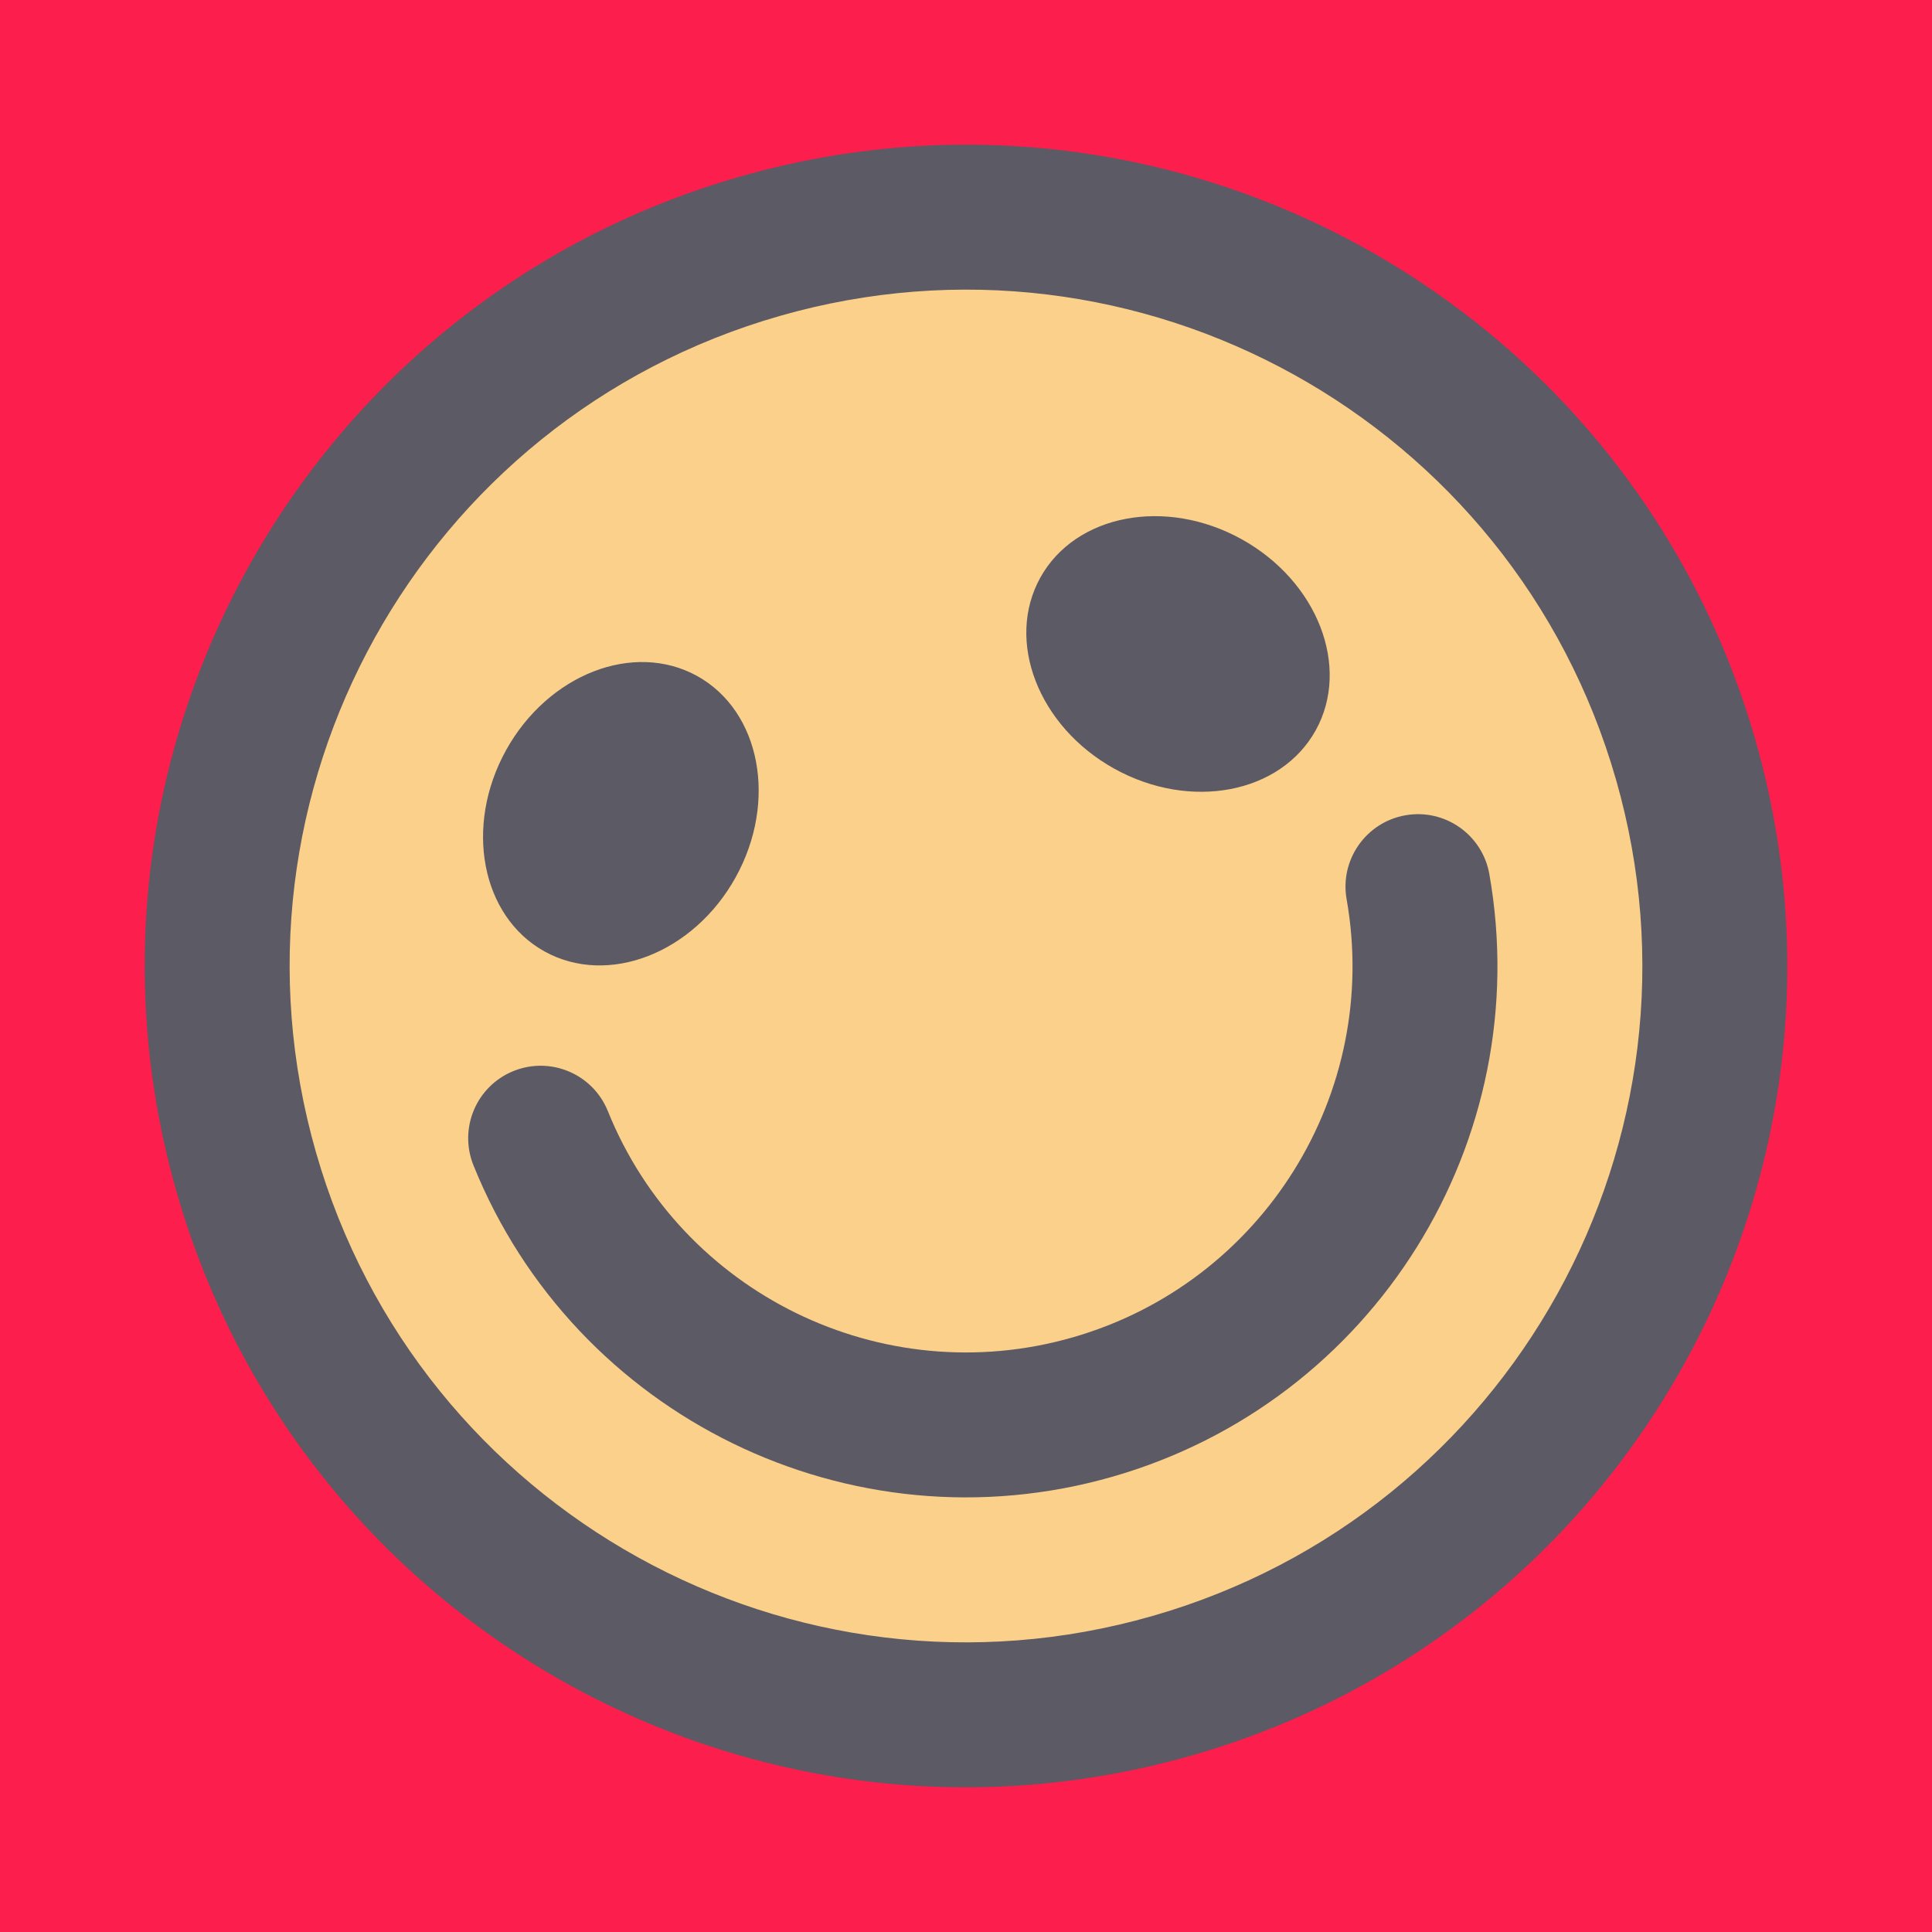 <?xml version="1.0" encoding="UTF-8" standalone="no"?>
<svg xmlns="http://www.w3.org/2000/svg" xmlns:xlink="http://www.w3.org/1999/xlink" width="40px" height="40px" viewBox="0 0 40 40" version="1.1"><title>Content Attentive</title><desc>Your unique vanillicon is crafted with love by the team at vanillaforums.com.</desc><defs/><g id="vanillicon" stroke="none" stroke-width="1" fill="none" fill-rule="evenodd"><rect id="background" fill="#FC1E4C" x="-2" y="-2" width="44" height="44"/><g id="avatar" transform="rotate(-16, 20, 20) translate(3, 3)"><circle id="body" fill="#FBD08B" cx="17" cy="17" r="16"/><g id="eyes" transform="translate(8, 9)" fill="#5C5A64"><path d="M0.695,5.305 C1.756,6.365 3.648,6.193 4.921,4.921 C6.193,3.648 6.365,1.756 5.305,0.695 C4.244,-0.365 2.352,-0.193 1.079,1.079 C-0.193,2.352 -0.365,4.244 0.695,5.305 L0.695,5.305 Z" id="left_eye"/><path d="M12.695,5.305 C13.756,6.365 15.648,6.193 16.921,4.921 C18.193,3.648 18.365,1.756 17.305,0.695 C16.244,-0.365 14.352,-0.193 13.079,1.079 C11.807,2.352 11.635,4.244 12.695,5.305 L12.695,5.305 Z" id="right_eye" transform="translate(15, 3) scale(-1, 1) translate(-15, -3) "/></g><g id="mouth" transform="translate(6, 16)" fill="#5C5A64"><path d="M11,9 C6.895,9 3.467,5.893 3.044,1.844 C2.958,1.02 2.22,0.422 1.396,0.508 C0.572,0.594 -0.026,1.332 0.06,2.156 C0.643,7.729 5.356,12 11,12 C16.644,12 21.357,7.729 21.94,2.156 C22.026,1.332 21.428,0.594 20.604,0.508 C19.78,0.422 19.042,1.02 18.956,1.844 C18.533,5.893 15.105,9 11,9 Z" id="mouth"/></g><path d="M34,17 C34,7.611 26.389,0 17,0 C7.611,0 0,7.611 0,17 C0,26.389 7.611,34 17,34 C26.389,34 34,26.389 34,17 Z M3,17 C3,9.268 9.268,3 17,3 C24.732,3 31,9.268 31,17 C31,24.732 24.732,31 17,31 C9.268,31 3,24.732 3,17 Z" id="circle" fill="#5C5A64"/></g></g></svg>
